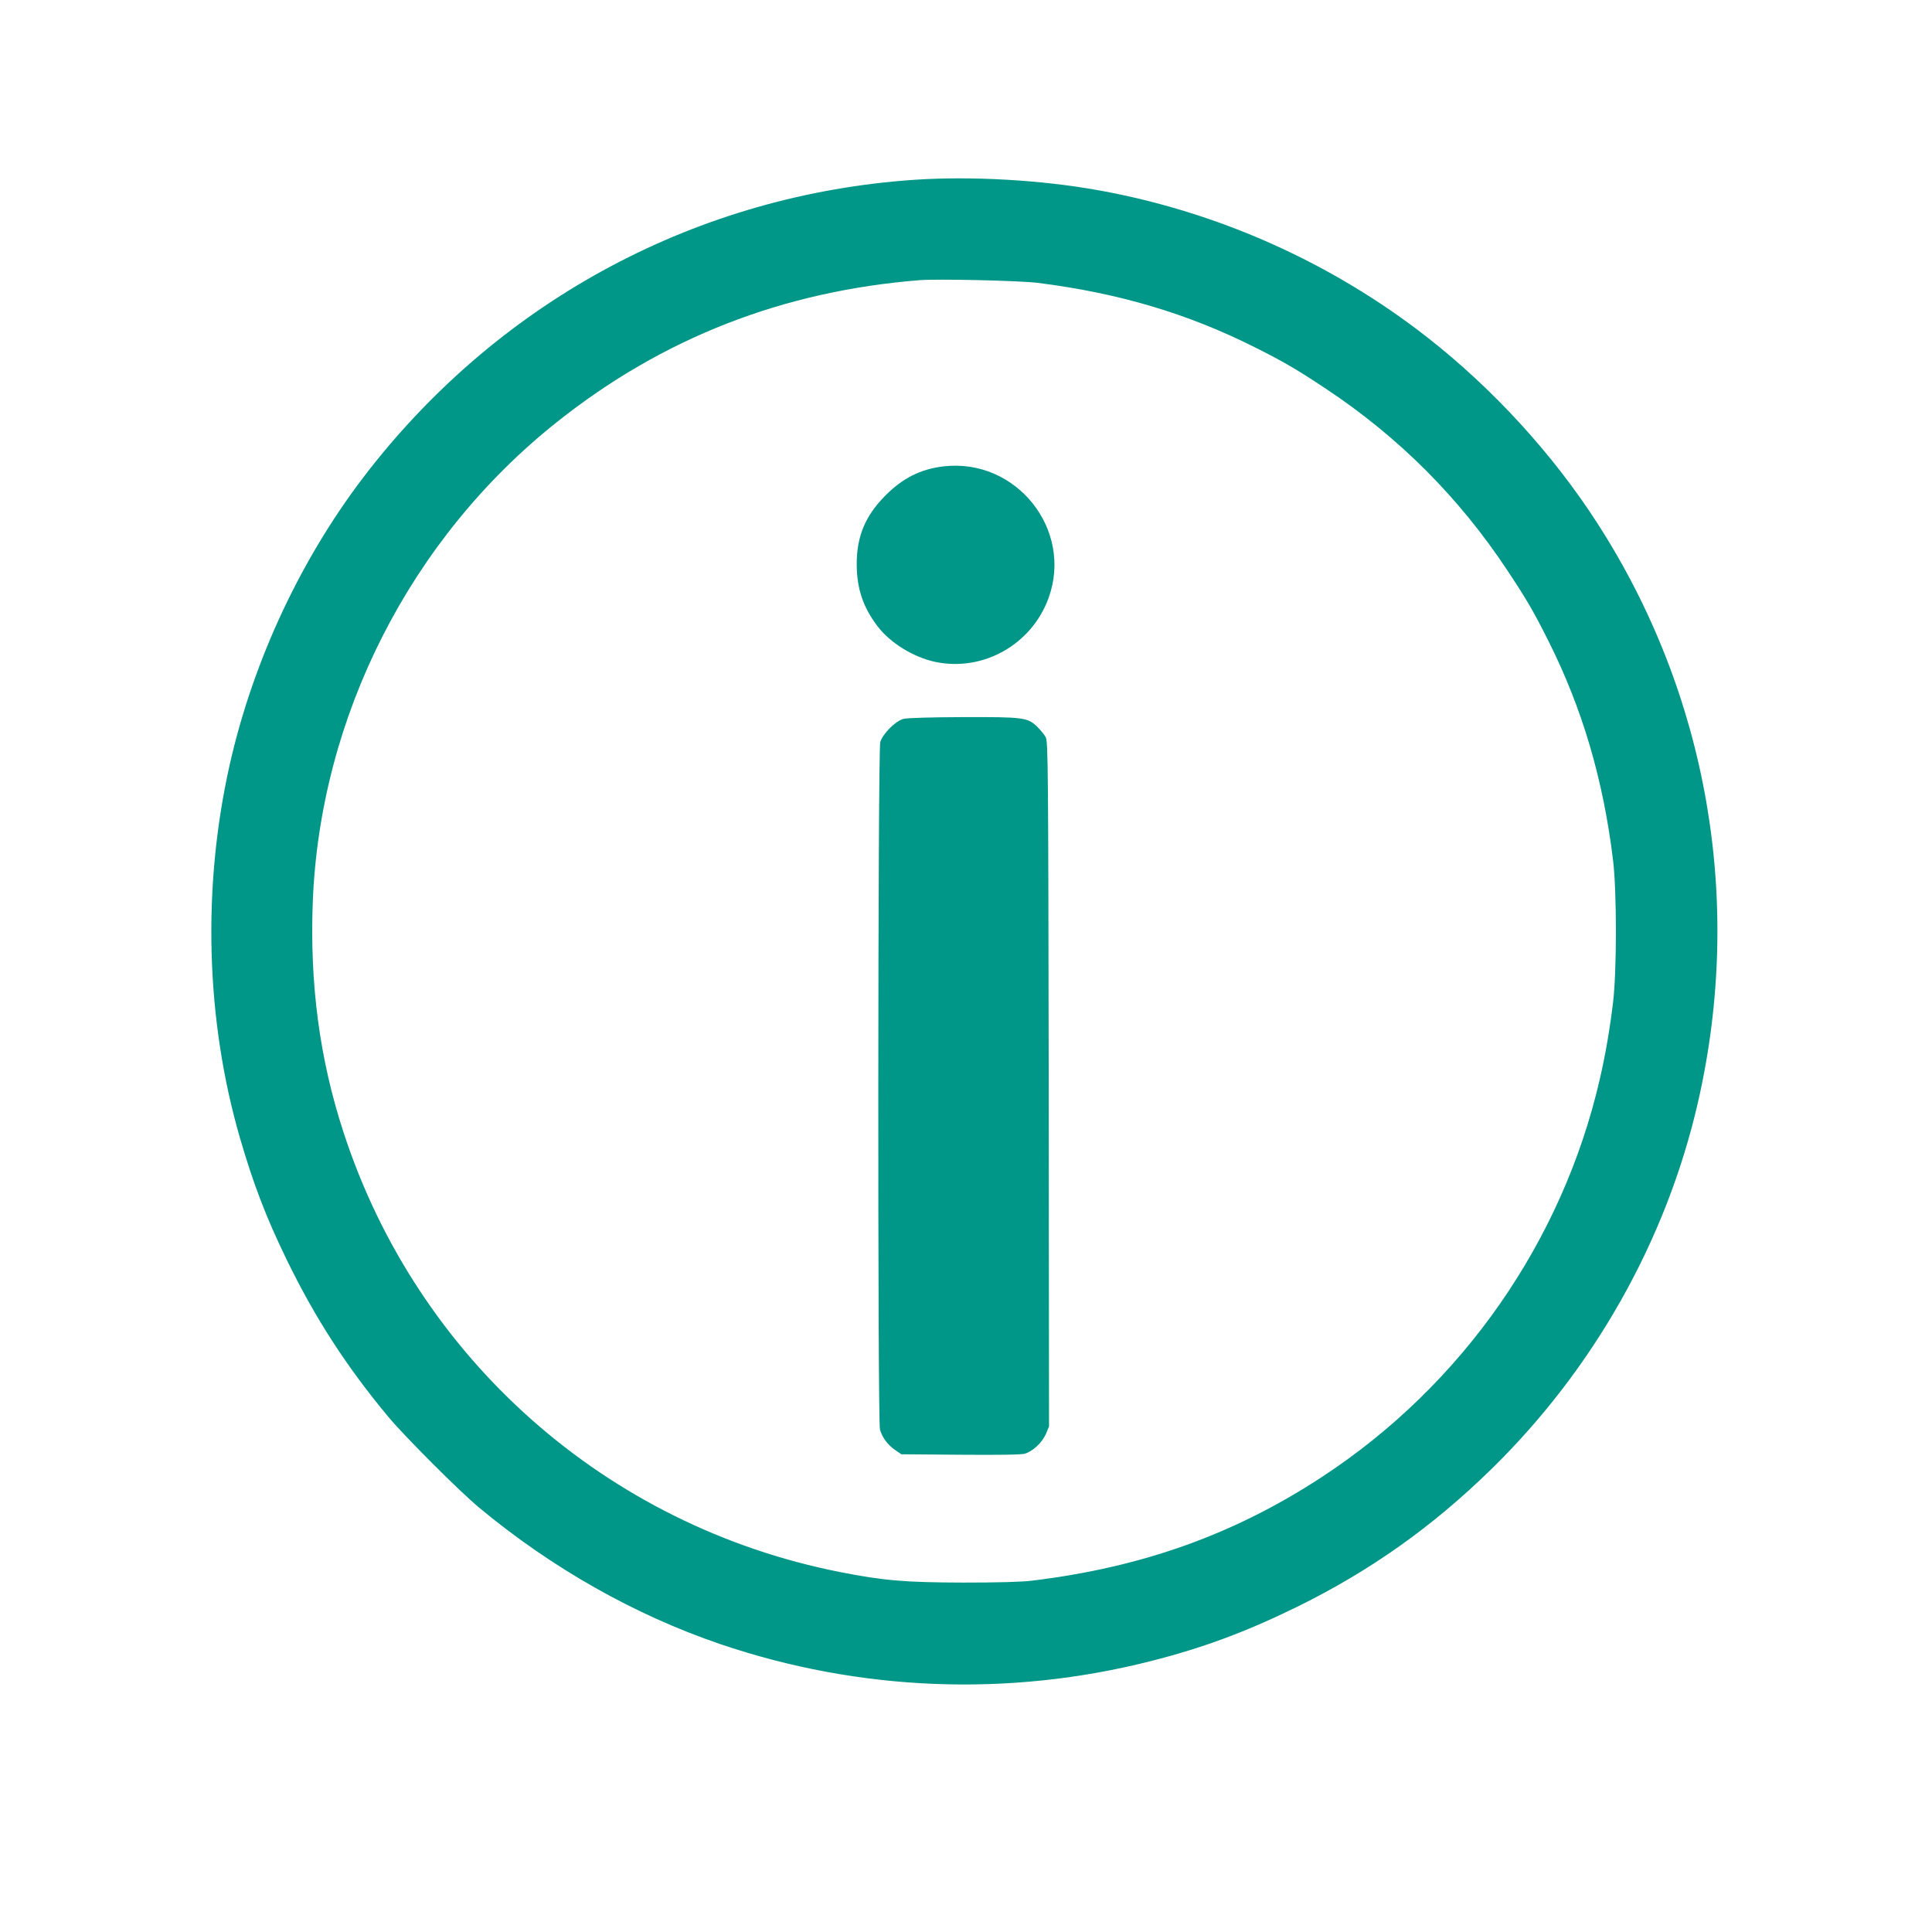 <?xml version="1.0" standalone="no"?>
<!DOCTYPE svg PUBLIC "-//W3C//DTD SVG 20010904//EN"
 "http://www.w3.org/TR/2001/REC-SVG-20010904/DTD/svg10.dtd">
<svg version="1.0" xmlns="http://www.w3.org/2000/svg"
 width="1280pt" height="1280pt" viewBox="0 0 1280 1280"
 preserveAspectRatio="xMidYMid meet">
<g transform="translate(0,1280) scale(0.1,-0.1)"
fill="#009688" stroke="none">
<path d="M6060 11609 c-1430 -97 -2728 -788 -3616 -1924 -439 -561 -765 -1252
-923 -1955 -182 -813 -158 -1687 69 -2470 89 -306 172 -523 309 -805 188 -386
393 -704 672 -1040 107 -129 475 -497 604 -604 484 -402 1030 -710 1595 -903
924 -314 1912 -353 2855 -113 347 88 629 193 970 360 483 238 893 528 1284
910 680 665 1160 1516 1370 2430 305 1328 66 2704 -667 3840 -296 459 -691
890 -1127 1231 -631 493 -1383 830 -2175 973 -383 69 -840 95 -1220 70z m815
-683 c534 -67 991 -202 1439 -427 195 -98 277 -146 471 -275 481 -319 880
-718 1199 -1199 129 -194 175 -273 274 -470 225 -448 364 -919 429 -1455 25
-205 25 -735 0 -940 -22 -183 -51 -350 -88 -510 -248 -1076 -910 -2025 -1839
-2634 -579 -380 -1189 -599 -1920 -688 -68 -9 -229 -13 -460 -13 -384 1 -527
13 -816 70 -1548 306 -2800 1414 -3288 2913 -158 483 -224 980 -204 1520 46
1232 646 2414 1618 3186 700 557 1497 868 2405 940 123 9 656 -3 780 -18z"/>
<path d="M6250 9710 c-151 -18 -270 -78 -385 -194 -133 -134 -190 -272 -189
-456 1 -160 41 -281 137 -408 84 -111 238 -206 382 -237 318 -67 640 114 752
423 165 454 -215 929 -697 872z"/>
<path d="M5985 8037 c-53 -14 -136 -98 -153 -153 -16 -54 -18 -4498 -2 -4555
15 -52 49 -99 98 -134 l44 -30 391 -3 c252 -2 405 0 427 7 53 16 114 73 139
130 l21 50 -2 2268 c-3 2104 -4 2270 -20 2299 -9 17 -34 47 -55 68 -65 63 -90
66 -492 65 -213 -1 -372 -5 -396 -12z"/>
</g>
</svg>
